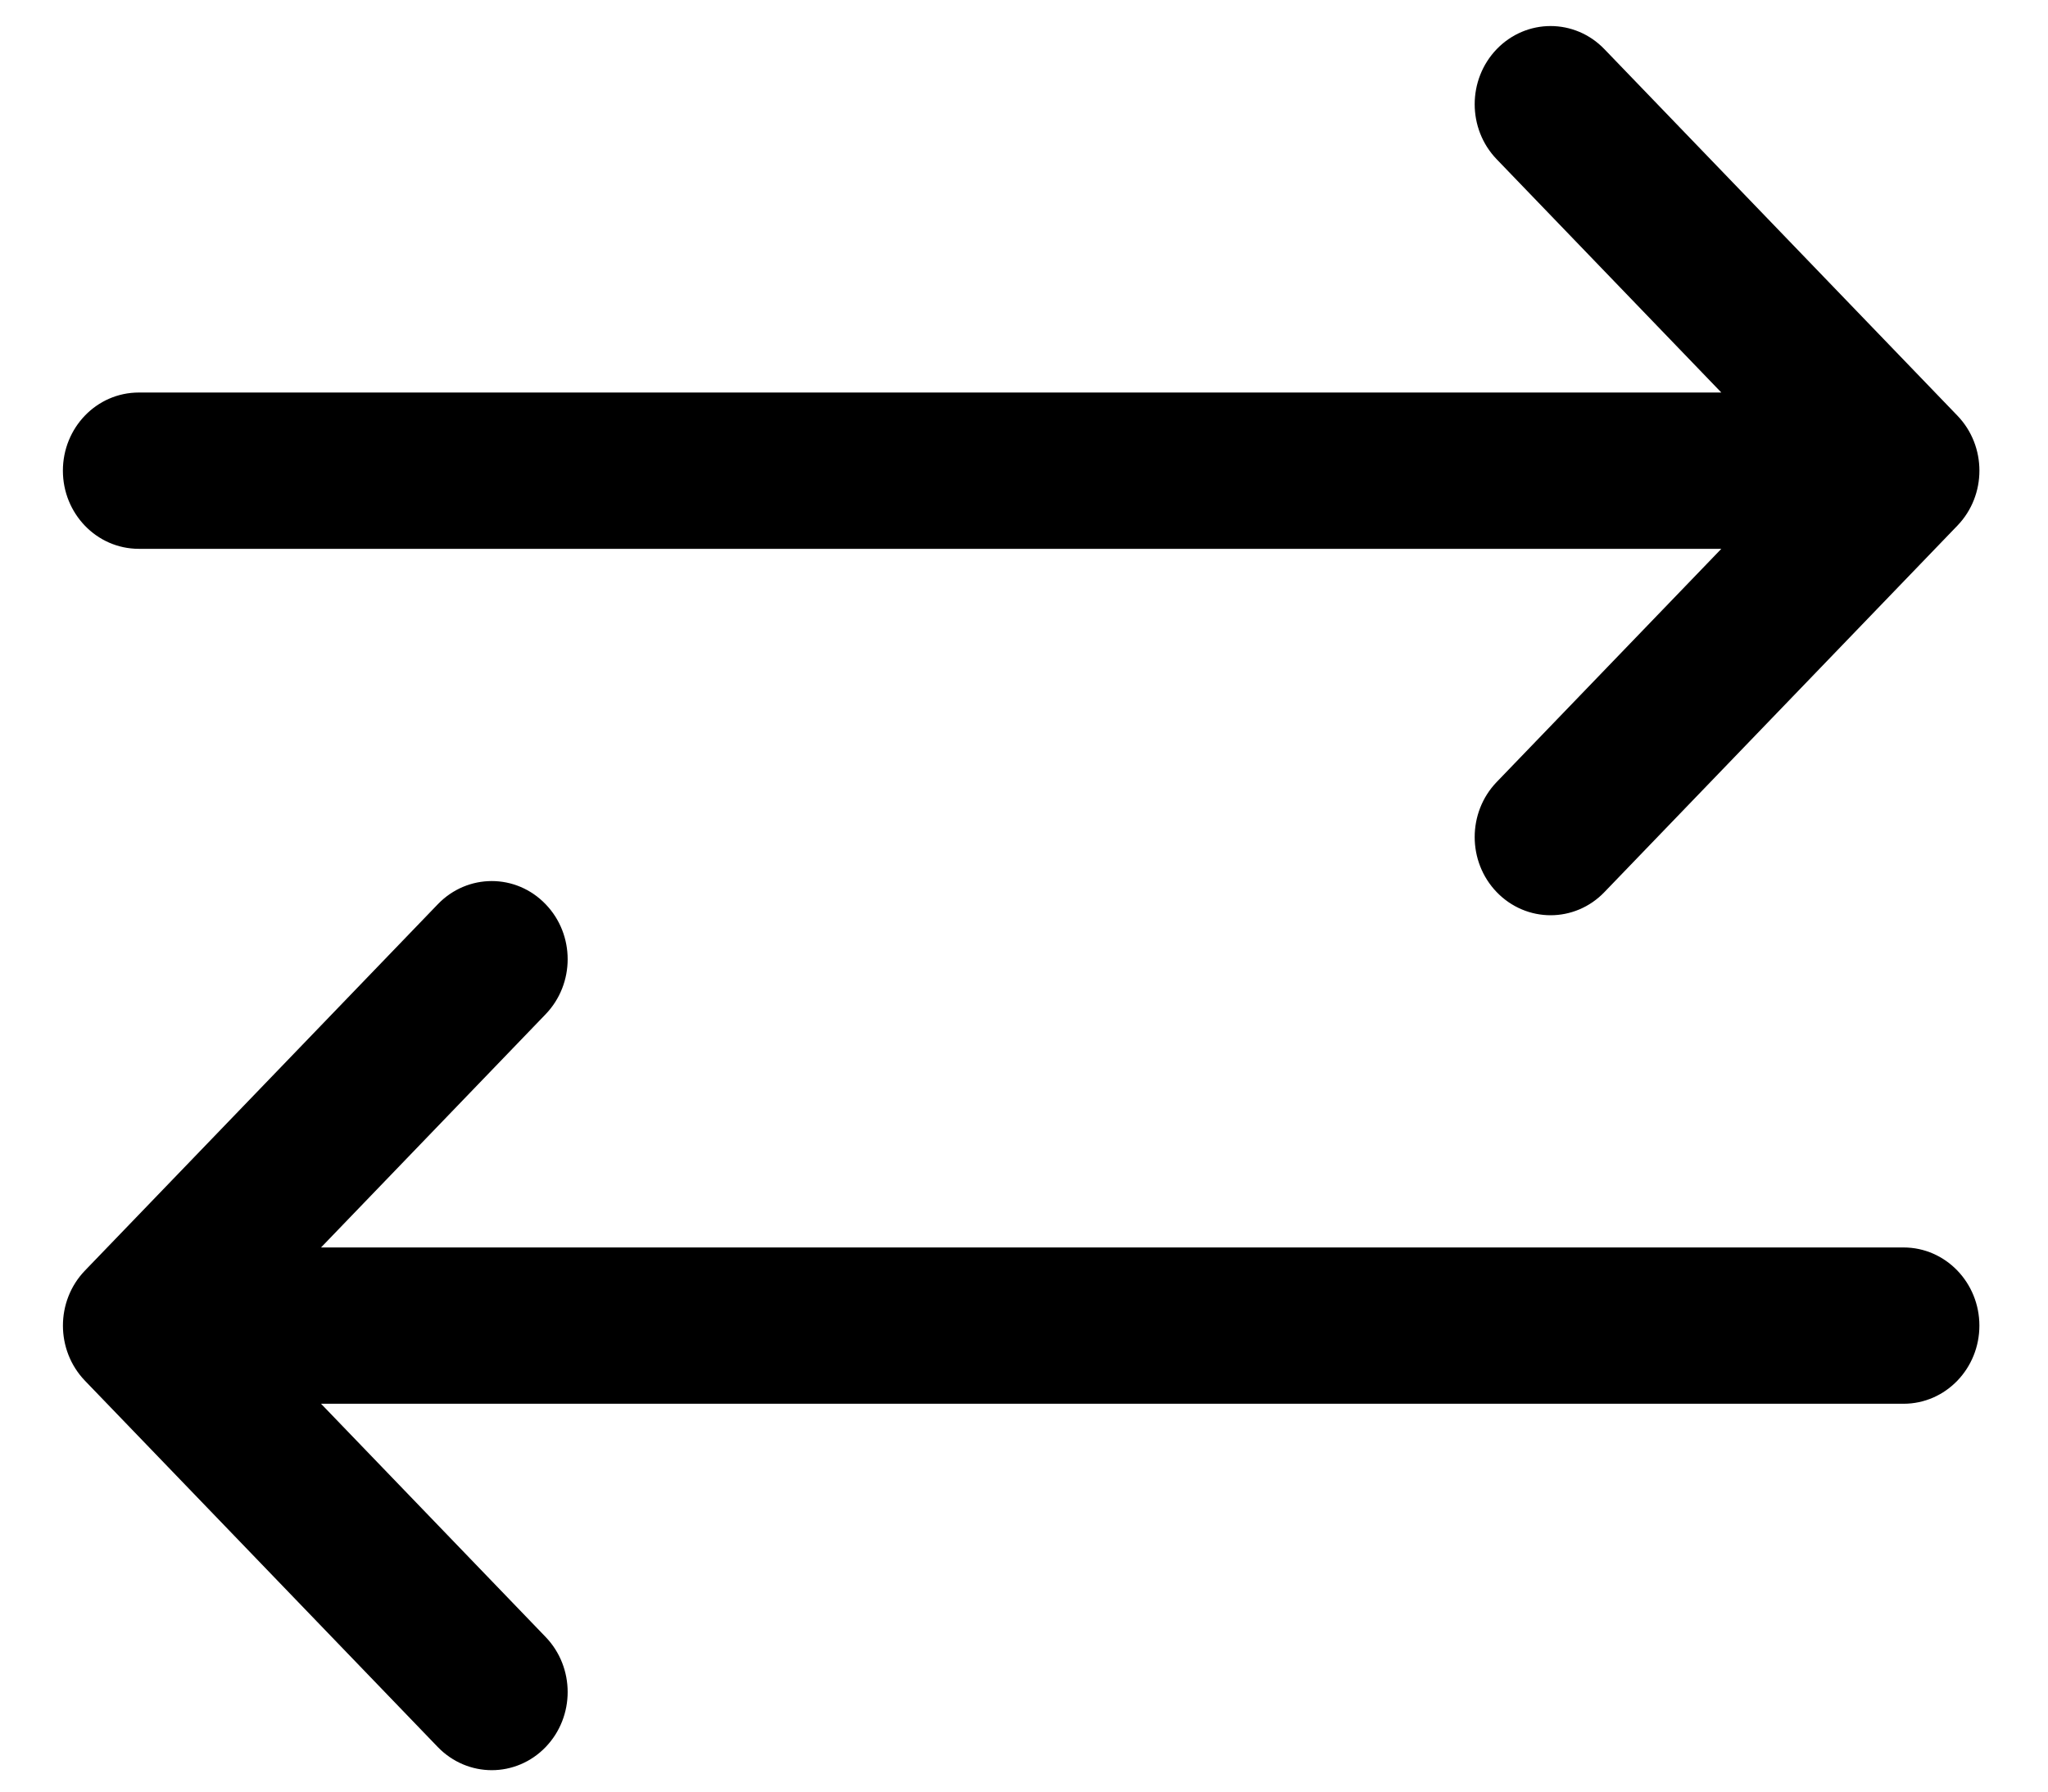 <svg width="24" height="21" viewBox="0 0 24 21" fill="none" xmlns="http://www.w3.org/2000/svg">
<path d="M22.307 16.354C22.746 16.354 23.096 15.986 23.096 15.538C23.096 15.091 22.746 14.722 22.307 14.722H3.527L6.322 11.819C6.629 11.5 6.629 10.986 6.322 10.668C6.014 10.347 5.512 10.347 5.203 10.668L1.067 14.963C0.761 15.281 0.761 15.795 1.067 16.114L5.203 20.409C5.357 20.568 5.56 20.649 5.763 20.649C5.966 20.649 6.169 20.568 6.322 20.409C6.629 20.09 6.629 19.576 6.322 19.257L3.527 16.354H22.307ZM22.866 4.941L18.73 0.646C18.422 0.325 17.92 0.325 17.611 0.646C17.305 0.965 17.305 1.479 17.611 1.797C17.611 1.797 17.611 1.797 17.611 1.797L20.407 4.701H1.627C1.187 4.701 0.837 5.069 0.837 5.517C0.837 5.964 1.187 6.333 1.627 6.333H20.407L17.611 9.236C17.305 9.554 17.305 10.069 17.611 10.387C17.765 10.547 17.968 10.628 18.171 10.628C18.374 10.628 18.577 10.547 18.73 10.387L22.866 6.092C22.866 6.092 22.866 6.092 22.866 6.092C23.173 5.774 23.173 5.259 22.866 4.941C22.866 4.941 22.866 4.941 22.866 4.941Z" fill="currentColor" stroke="currentColor" stroke-width="0.2"/>
</svg>
